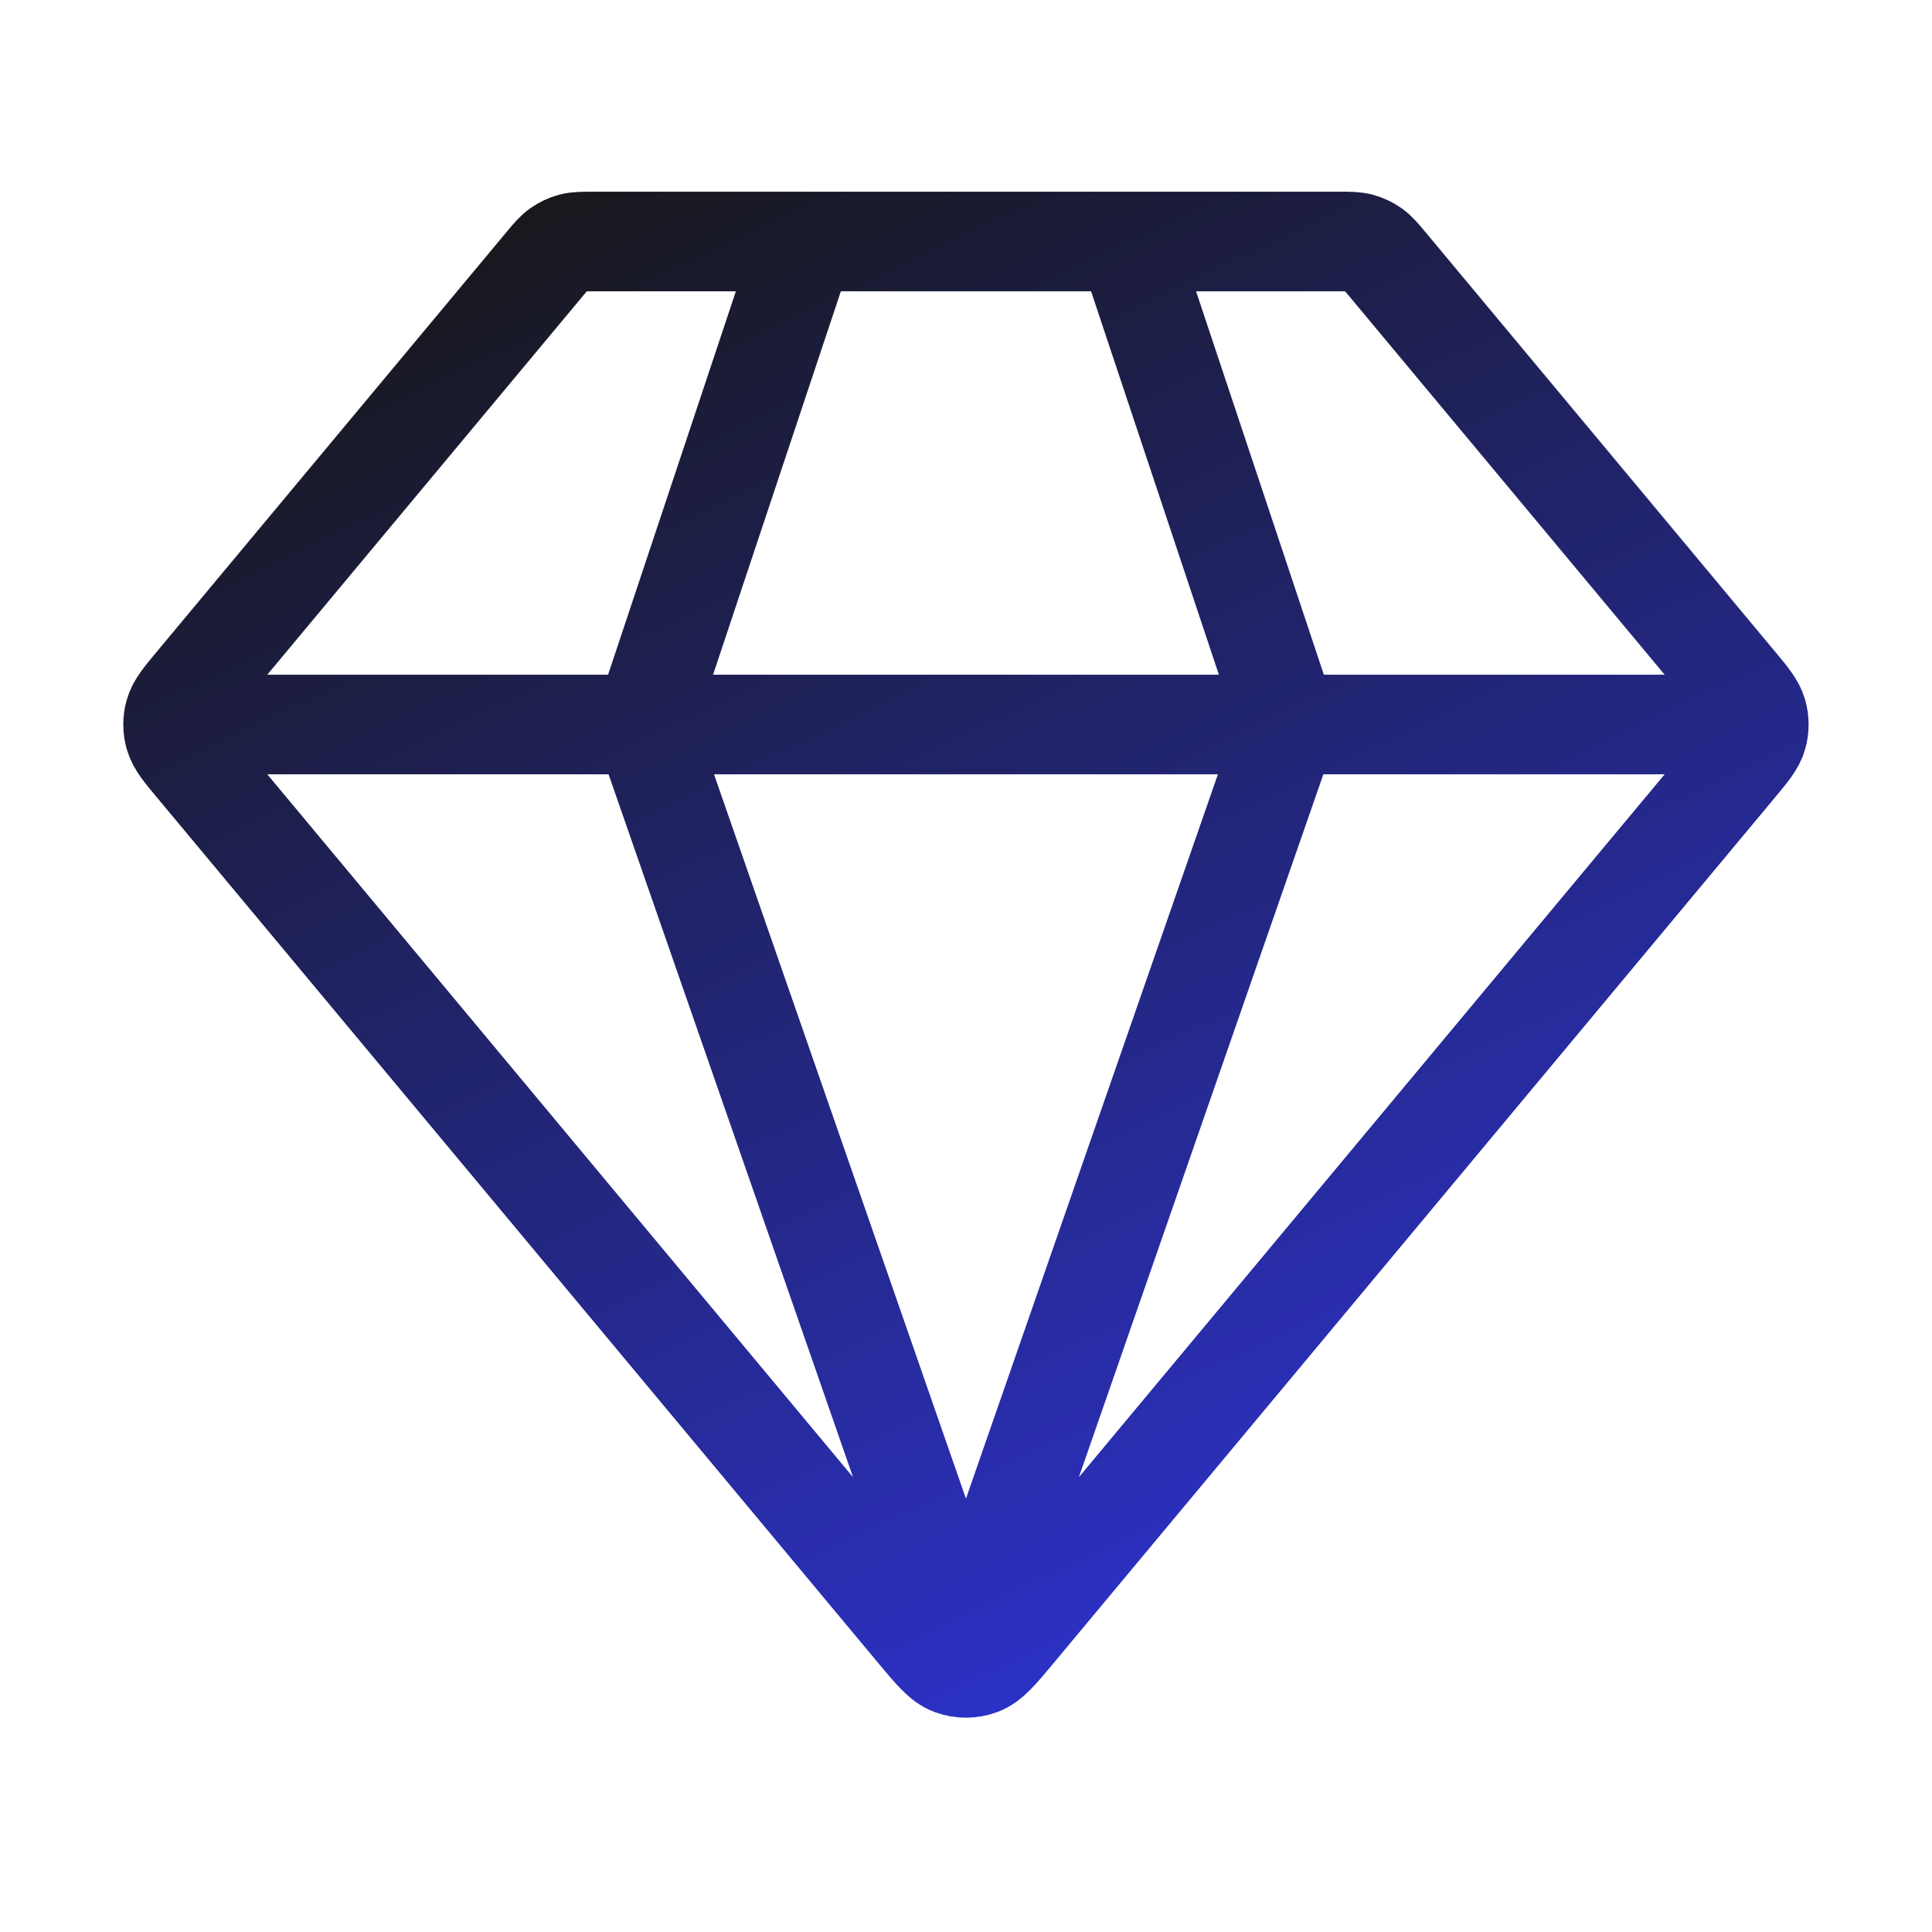 <svg width="76" height="76" viewBox="0 0 76 76" fill="none" xmlns="http://www.w3.org/2000/svg">
<path d="M7.915 28.5H68.082M31.665 9.5L25.332 28.5L37.998 64.917L50.665 28.5L44.332 9.5M39.944 64.165L68.314 30.122C68.794 29.545 69.035 29.256 69.126 28.934C69.207 28.65 69.207 28.349 69.126 28.066C69.035 27.744 68.794 27.455 68.314 26.878L54.591 10.412C54.312 10.076 54.172 9.909 54.001 9.789C53.85 9.682 53.68 9.603 53.501 9.554C53.299 9.5 53.081 9.5 52.645 9.5H23.352C22.915 9.5 22.697 9.5 22.495 9.554C22.316 9.603 22.147 9.682 21.995 9.789C21.824 9.909 21.685 10.076 21.405 10.412L7.683 26.878C7.202 27.455 6.962 27.744 6.87 28.066C6.789 28.349 6.789 28.65 6.87 28.934C6.962 29.256 7.202 29.545 7.683 30.122L36.052 64.165C36.721 64.967 37.055 65.368 37.455 65.514C37.806 65.642 38.191 65.642 38.542 65.514C38.942 65.368 39.276 64.967 39.944 64.165Z" stroke="url(#paint0_linear_1224_6905)" stroke-width="3.918" stroke-linecap="round" stroke-linejoin="round"/>
<defs>
<linearGradient id="paint0_linear_1224_6905" x1="13.902" y1="9.268" x2="48.195" y2="81.561" gradientUnits="userSpaceOnUse">
<stop stop-color="#171717"/>
<stop offset="1" stop-color="#3138F3"/>
</linearGradient>
</defs>
</svg>
